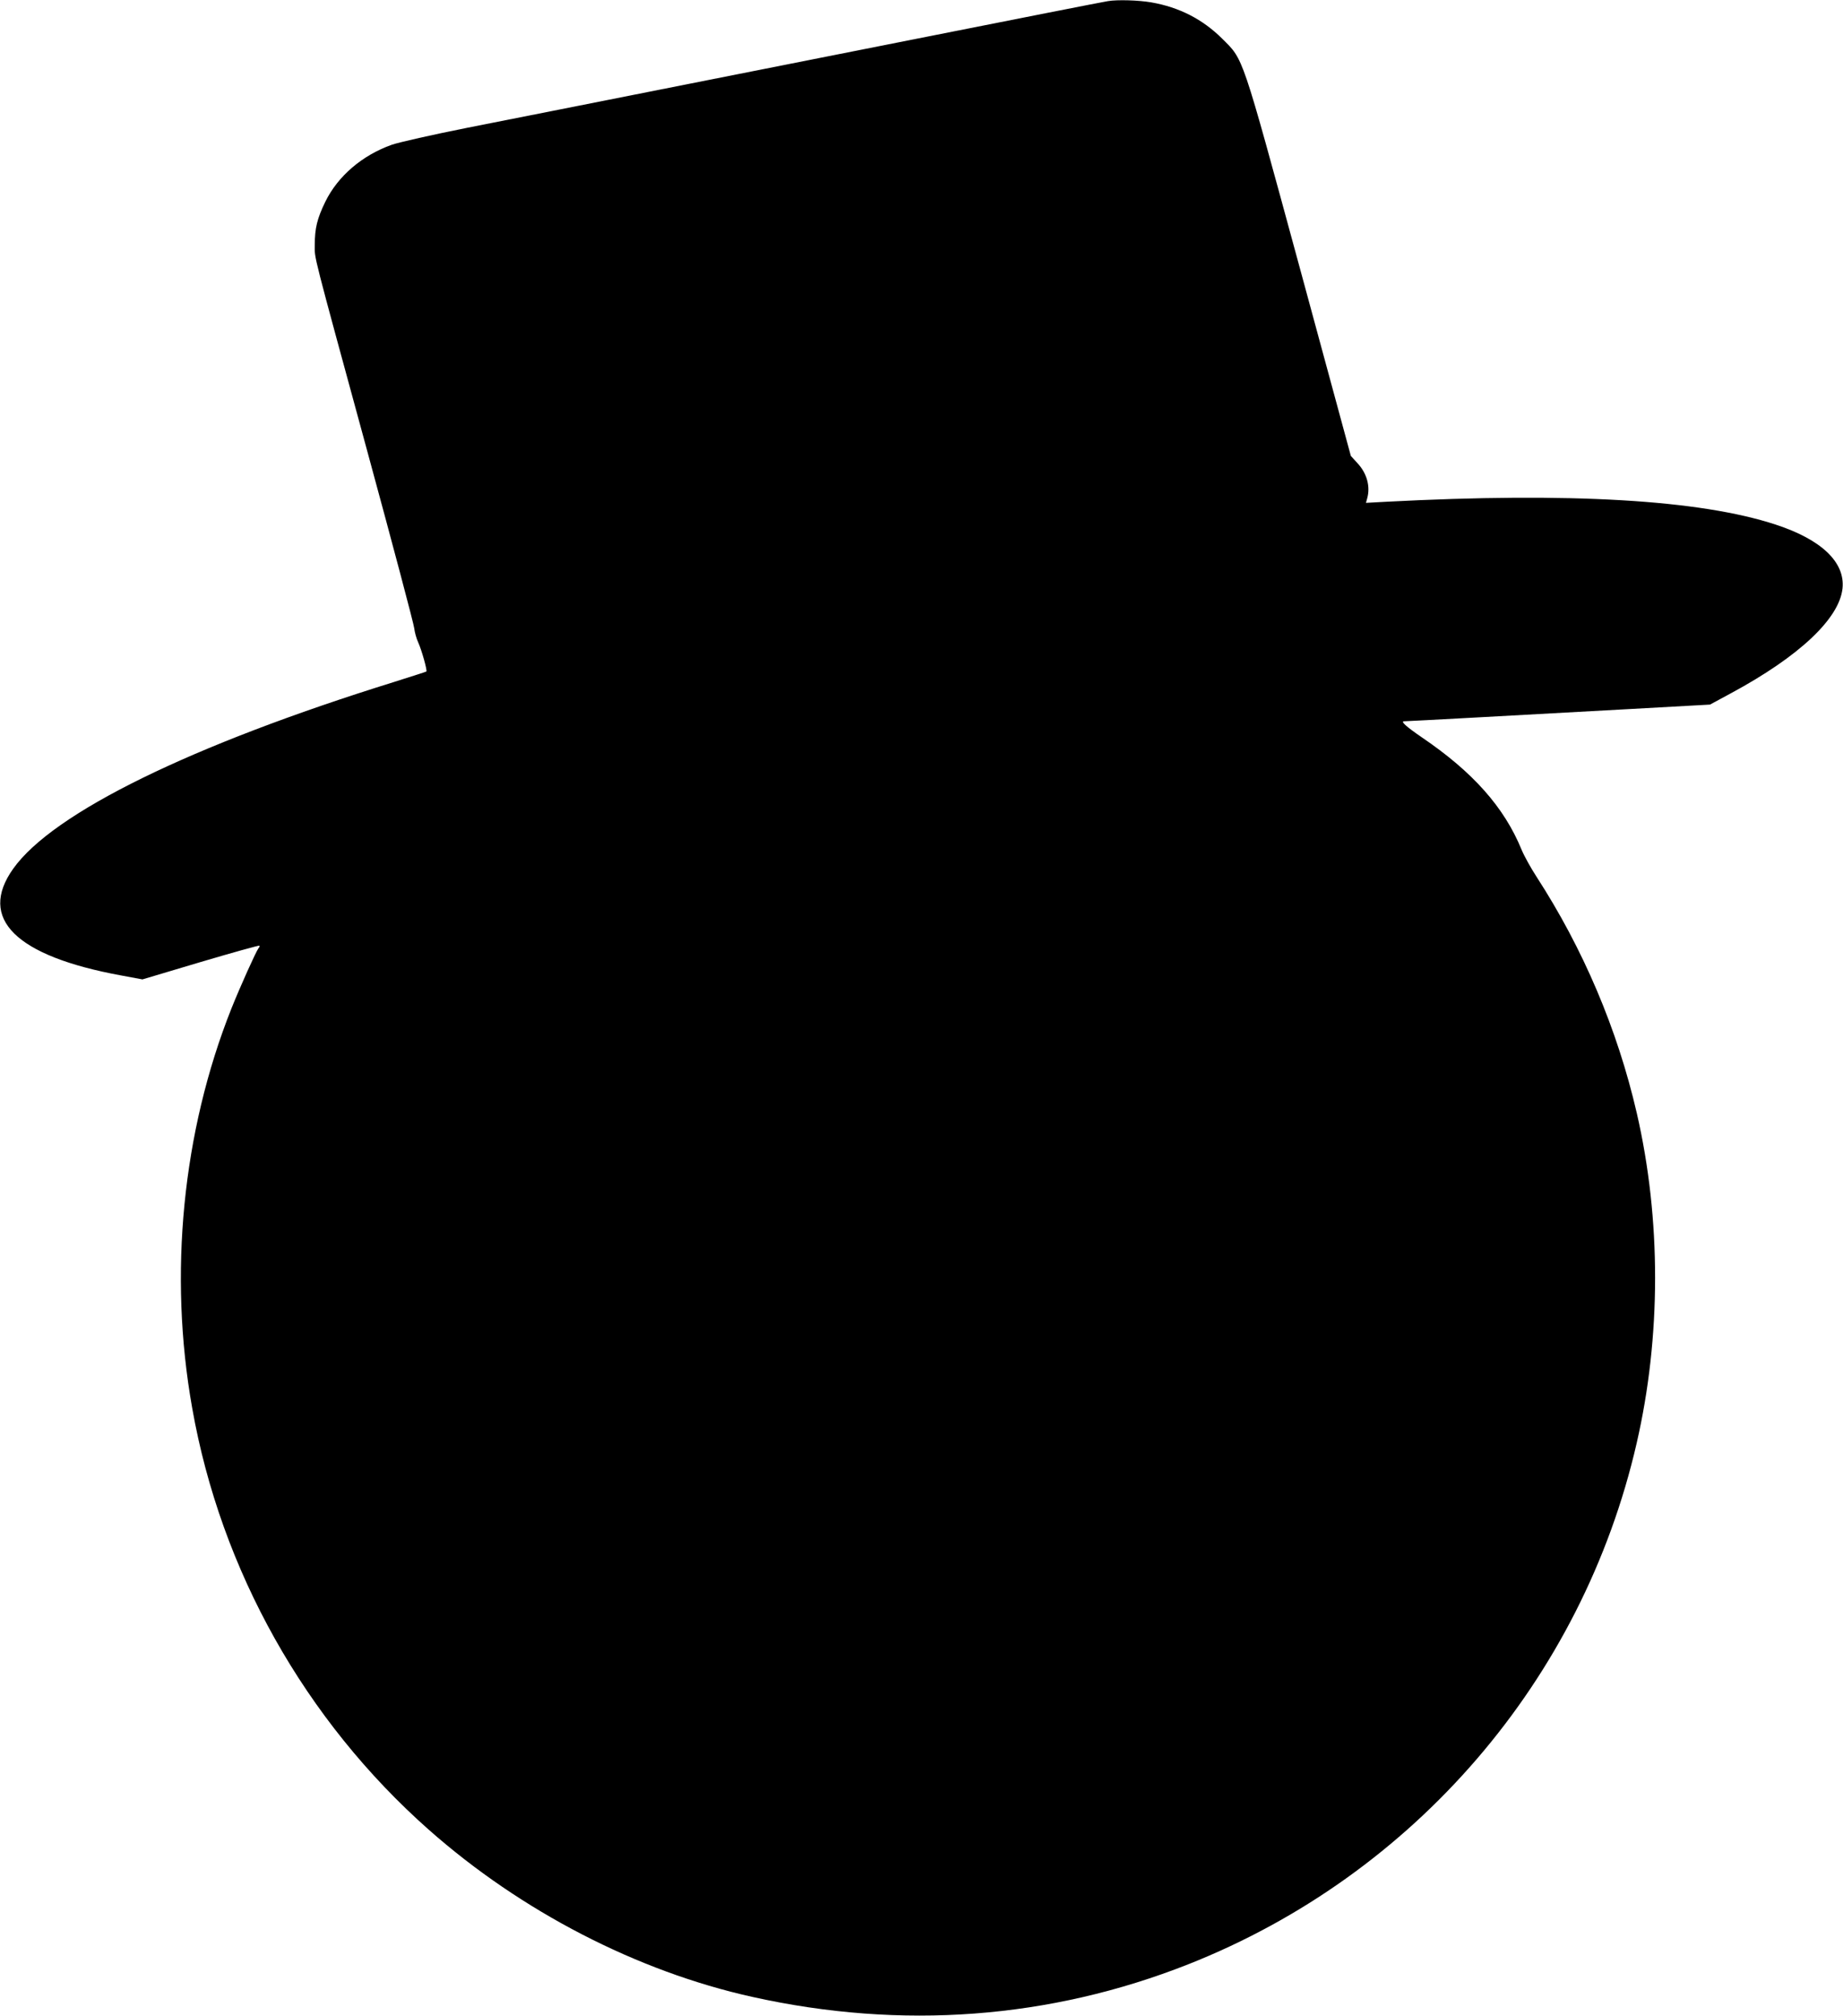  <svg version="1.0" xmlns="http://www.w3.org/2000/svg"
 width="1171pt" height="1280pt" viewBox="0 0 1171 1280"
 preserveAspectRatio="xMidYMid meet"><g transform="translate(0,1280) scale(0.1,-0.1)"
fill="#000000" stroke="none">
<path d="M7040 12793 c-38 -6 -580 -113 -1135 -223 -275 -54 -957 -190 -1515
-300 -558 -111 -1197 -237 -1419 -281 -222 -44 -438 -93 -481 -108 -189 -67
-343 -199 -423 -362 -52 -107 -67 -168 -67 -275 0 -92 -22 -5 335 -1314 161
-591 295 -1095 297 -1120 3 -25 14 -66 26 -91 21 -47 58 -177 51 -183 -2 -2
-94 -31 -204 -66 -1293 -402 -2168 -831 -2421 -1186 -226 -317 15 -555 686
-678 l135 -25 369 110 c203 60 371 107 374 104 3 -2 0 -10 -6 -17 -15 -19
-116 -243 -172 -383 -311 -782 -400 -1685 -249 -2535 182 -1031 717 -1983
1504 -2679 586 -518 1324 -899 2055 -1061 949 -211 1891 -140 2770 207 1437
568 2504 1807 2849 3309 156 677 156 1422 1 2095 -123 533 -341 1045 -638
1503 -35 54 -78 131 -94 170 -111 271 -310 494 -634 714 -98 67 -137 102 -113
102 8 0 221 11 474 25 253 14 687 38 965 53 l505 28 135 73 c432 233 687 473
707 665 17 166 -134 310 -425 405 -482 158 -1307 206 -2475 145 l-128 -7 8 29
c21 75 -2 159 -62 223 l-42 46 -326 1200 c-373 1369 -354 1312 -492 1450 -124
123 -272 199 -450 230 -81 14 -216 18 -275 8z"/>
</g>
</svg>
